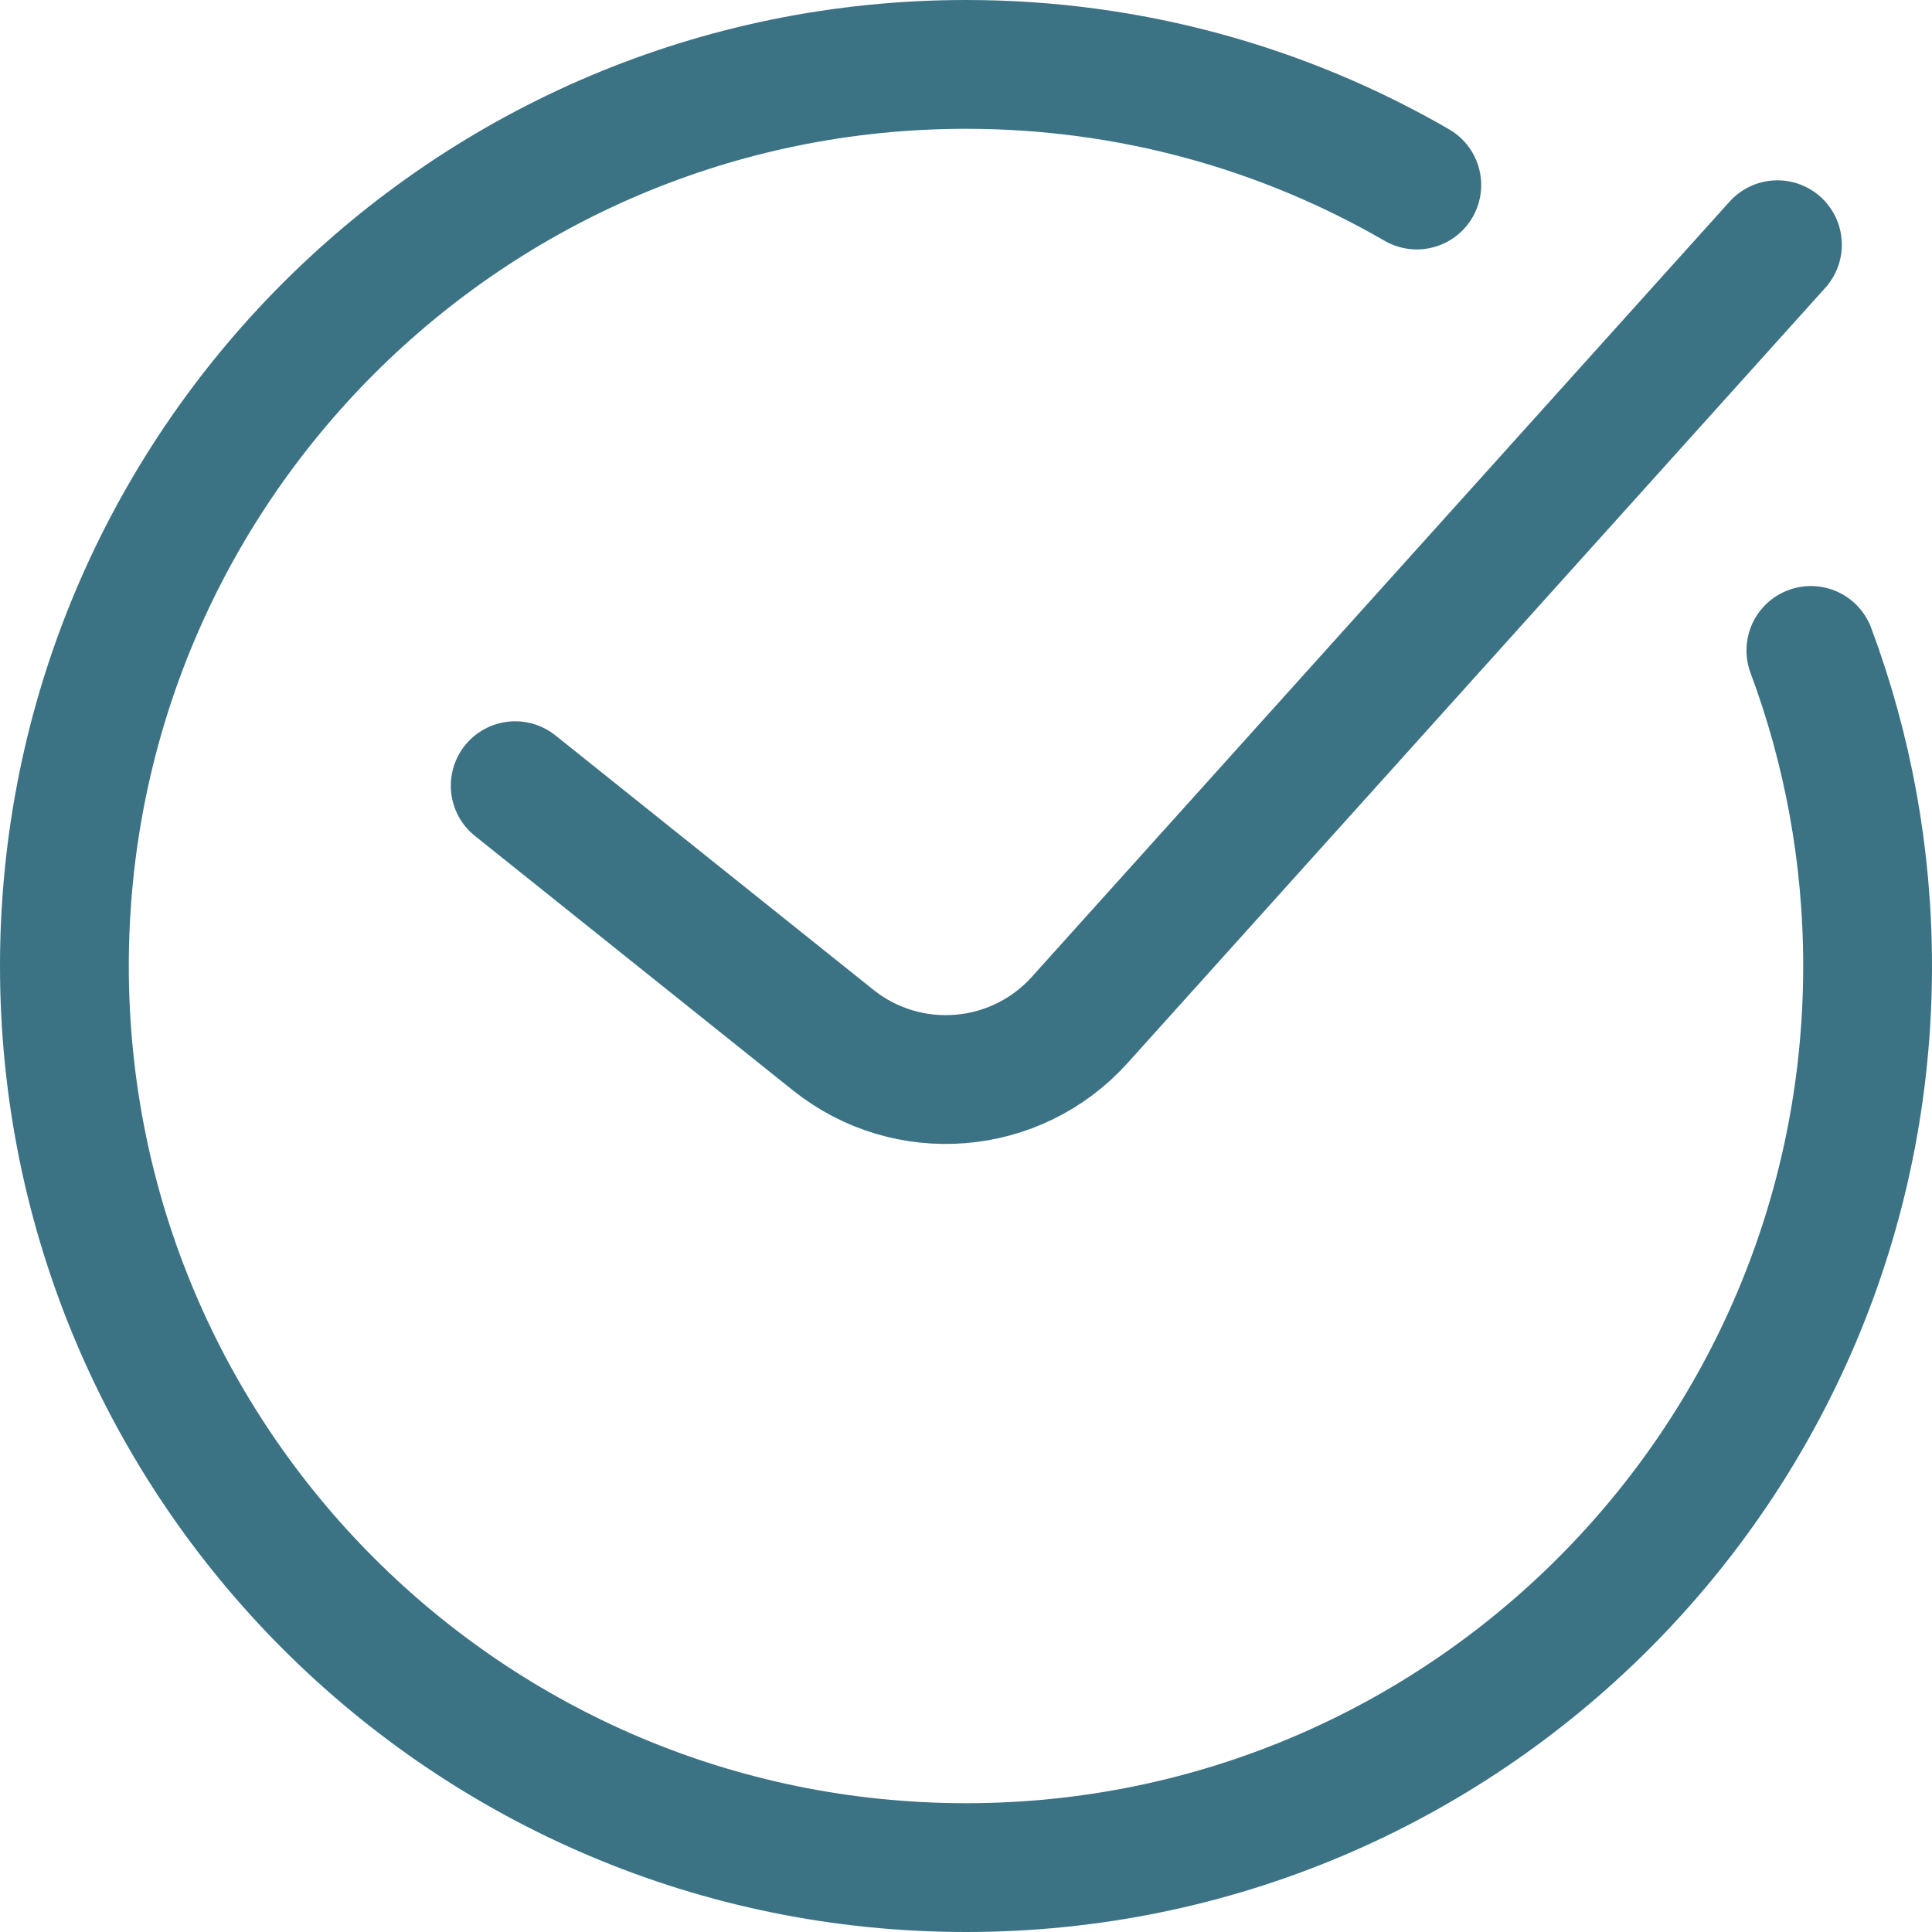 <svg width="30" height="30" viewBox="0 0 30 30" fill="none" xmlns="http://www.w3.org/2000/svg">
<path d="M22 2.873C19.941 1.682 17.55 1 15 1C7.268 1 1 7.268 1 15C1 22.732 7.268 29 15 29C22.732 29 29 22.732 29 15C29 13.276 28.688 11.625 28.119 10.1M8 12.2L12.937 16.15C14.095 17.076 15.775 16.939 16.767 15.836L27.6 3.8" stroke="#3B7385" stroke-width="2" stroke-linecap="round"/>
</svg>
